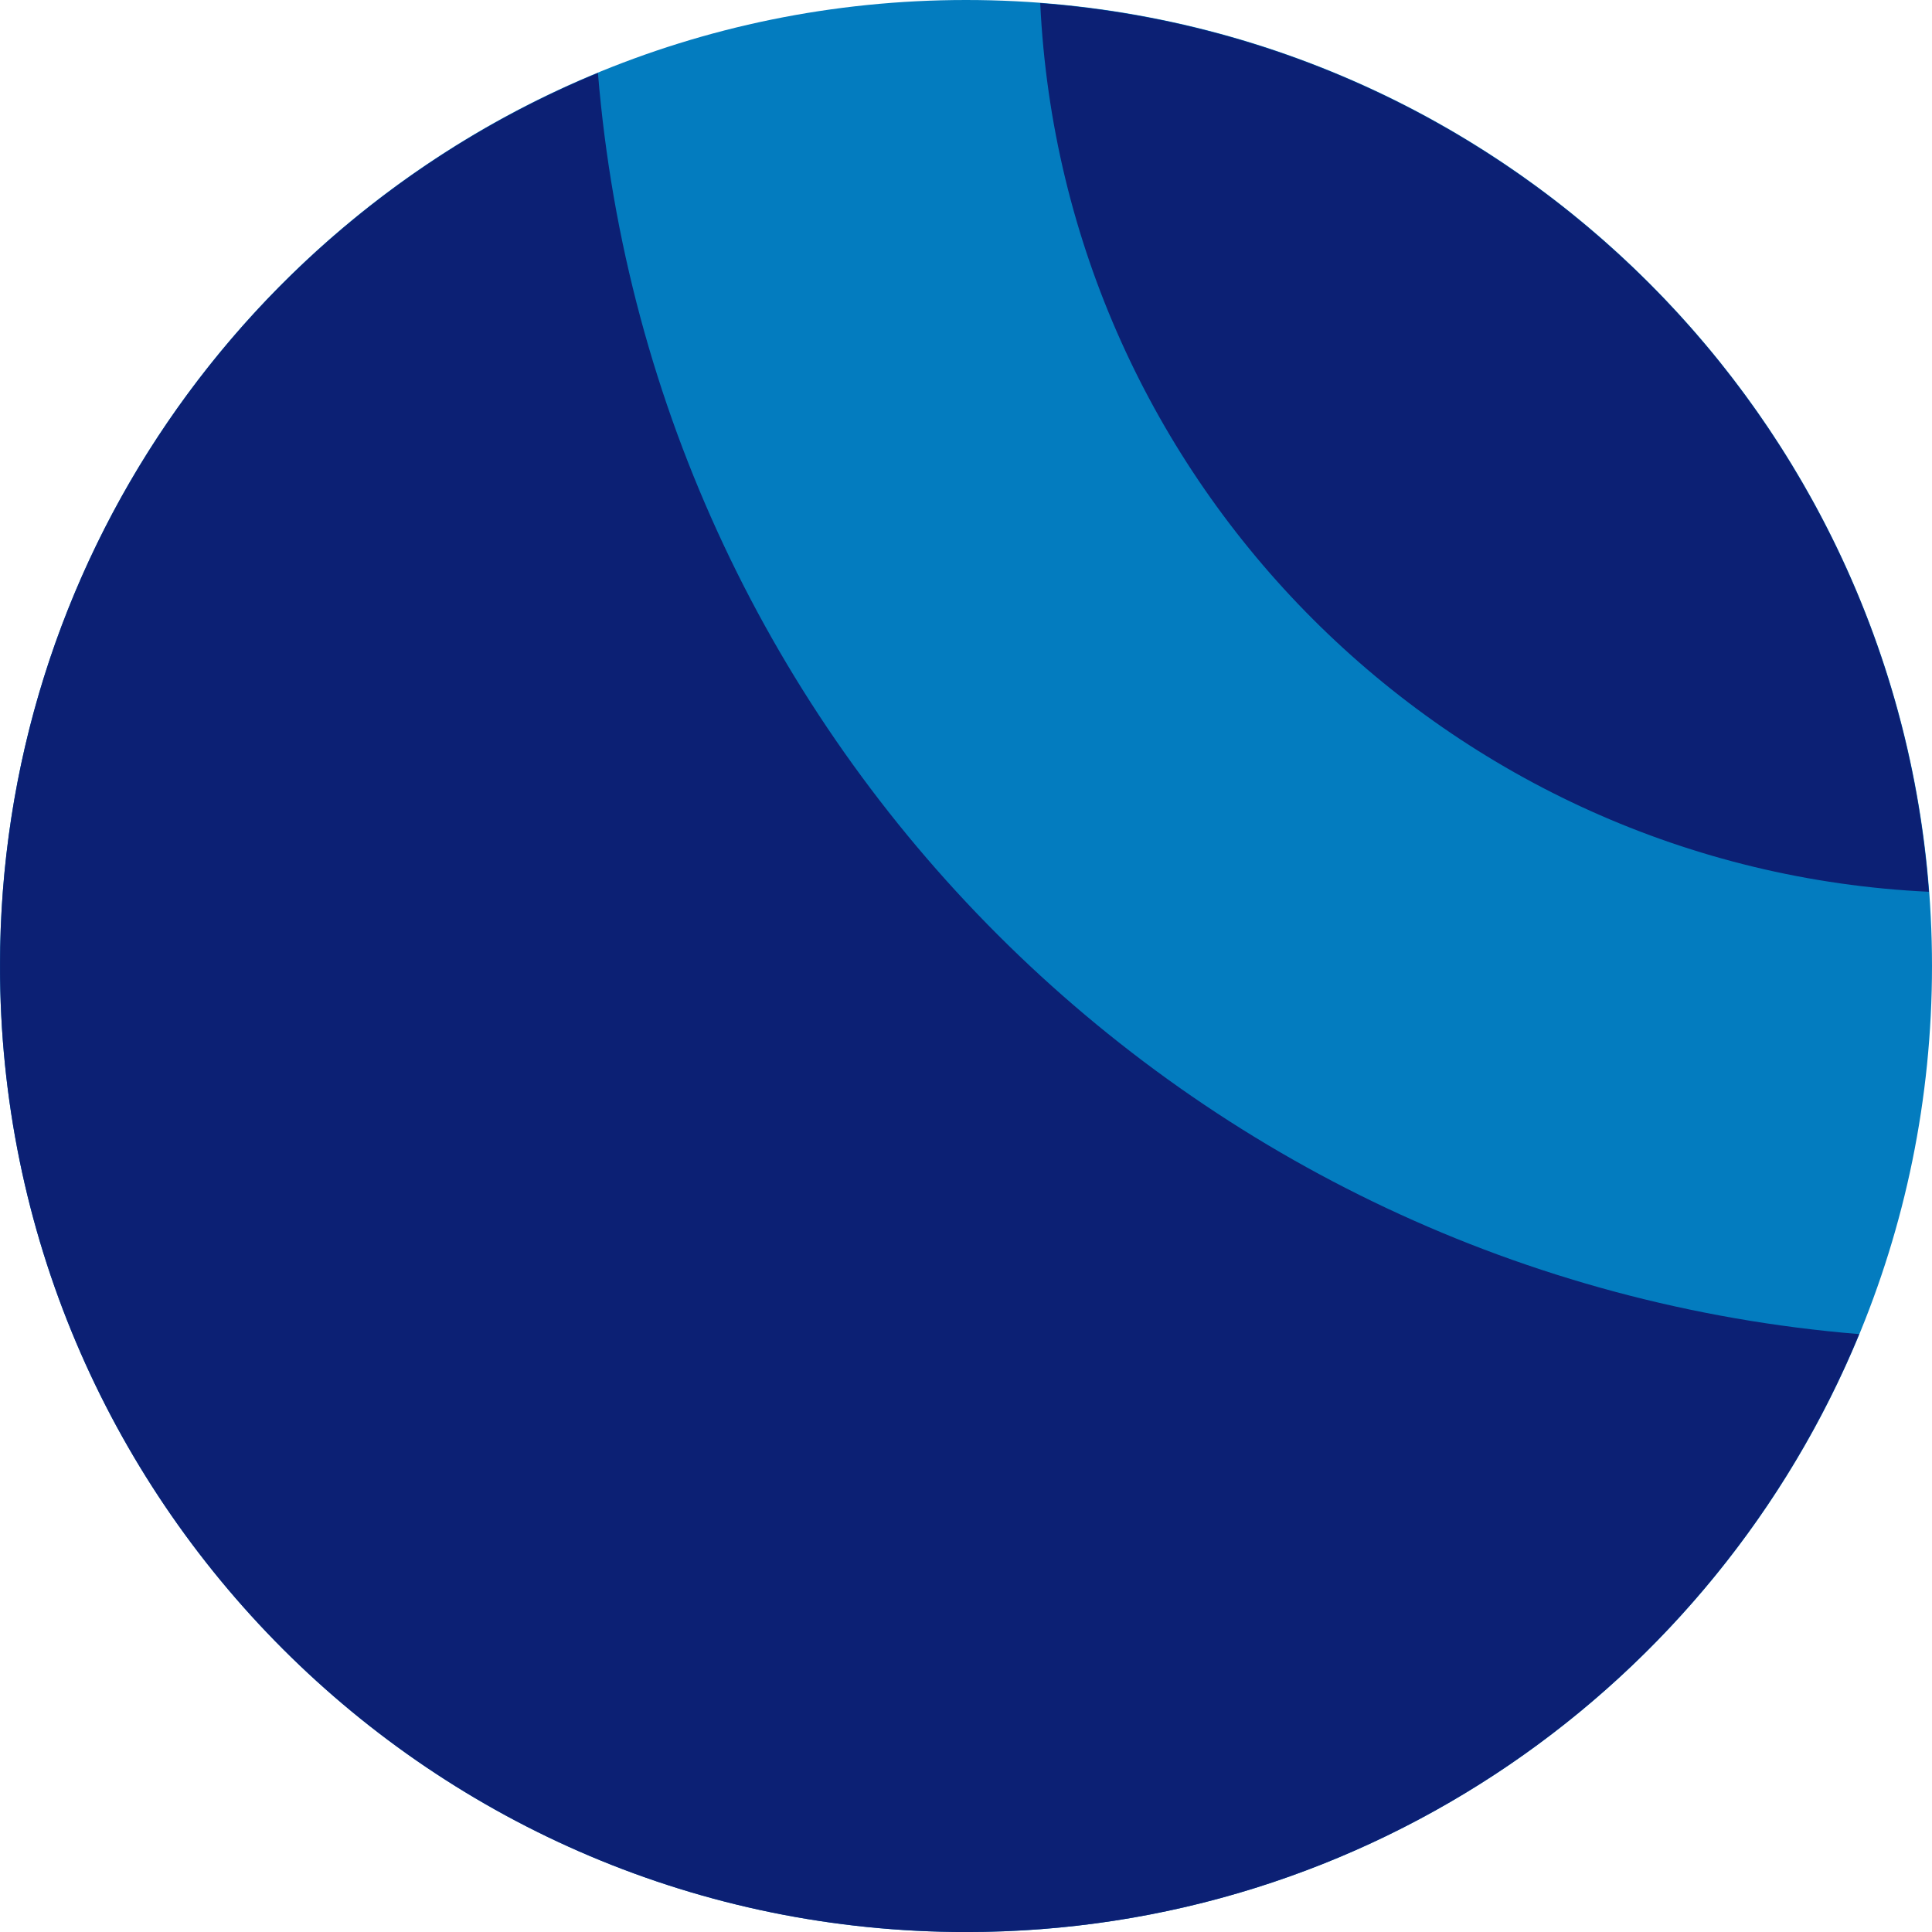 <svg id="Layer_1" data-name="Layer 1" xmlns="http://www.w3.org/2000/svg" xmlns:xlink="http://www.w3.org/1999/xlink" viewBox="0 0 470.49 470.5"><defs><style>.cls-1{fill:none;}.cls-2{clip-path:url(#clip-path);}.cls-3{fill:#037cbf;}.cls-4{fill:#0c2074;}</style><clipPath id="clip-path"><rect class="cls-1" x="0.01" width="470.49" height="470.49"/></clipPath></defs><g class="cls-2"><path class="cls-3" d="M235.25,470.49c129.92,0,235.24-105.33,235.24-235.24S365.17,0,235.25,0,0,105.33,0,235.25,105.33,470.49,235.25,470.49"/><path class="cls-4" d="M253.32.76c5.53,117,99.39,210.9,216.41,216.41C461,101.68,368.82,9.56,253.32.76m-107.71,17C60.16,53,0,137.07,0,235.24,0,365.17,105.33,470.5,235.25,470.5c98.17,0,182.27-60.16,217.51-145.61C289.3,311.47,159,181.2,145.61,17.73"/></g></svg>